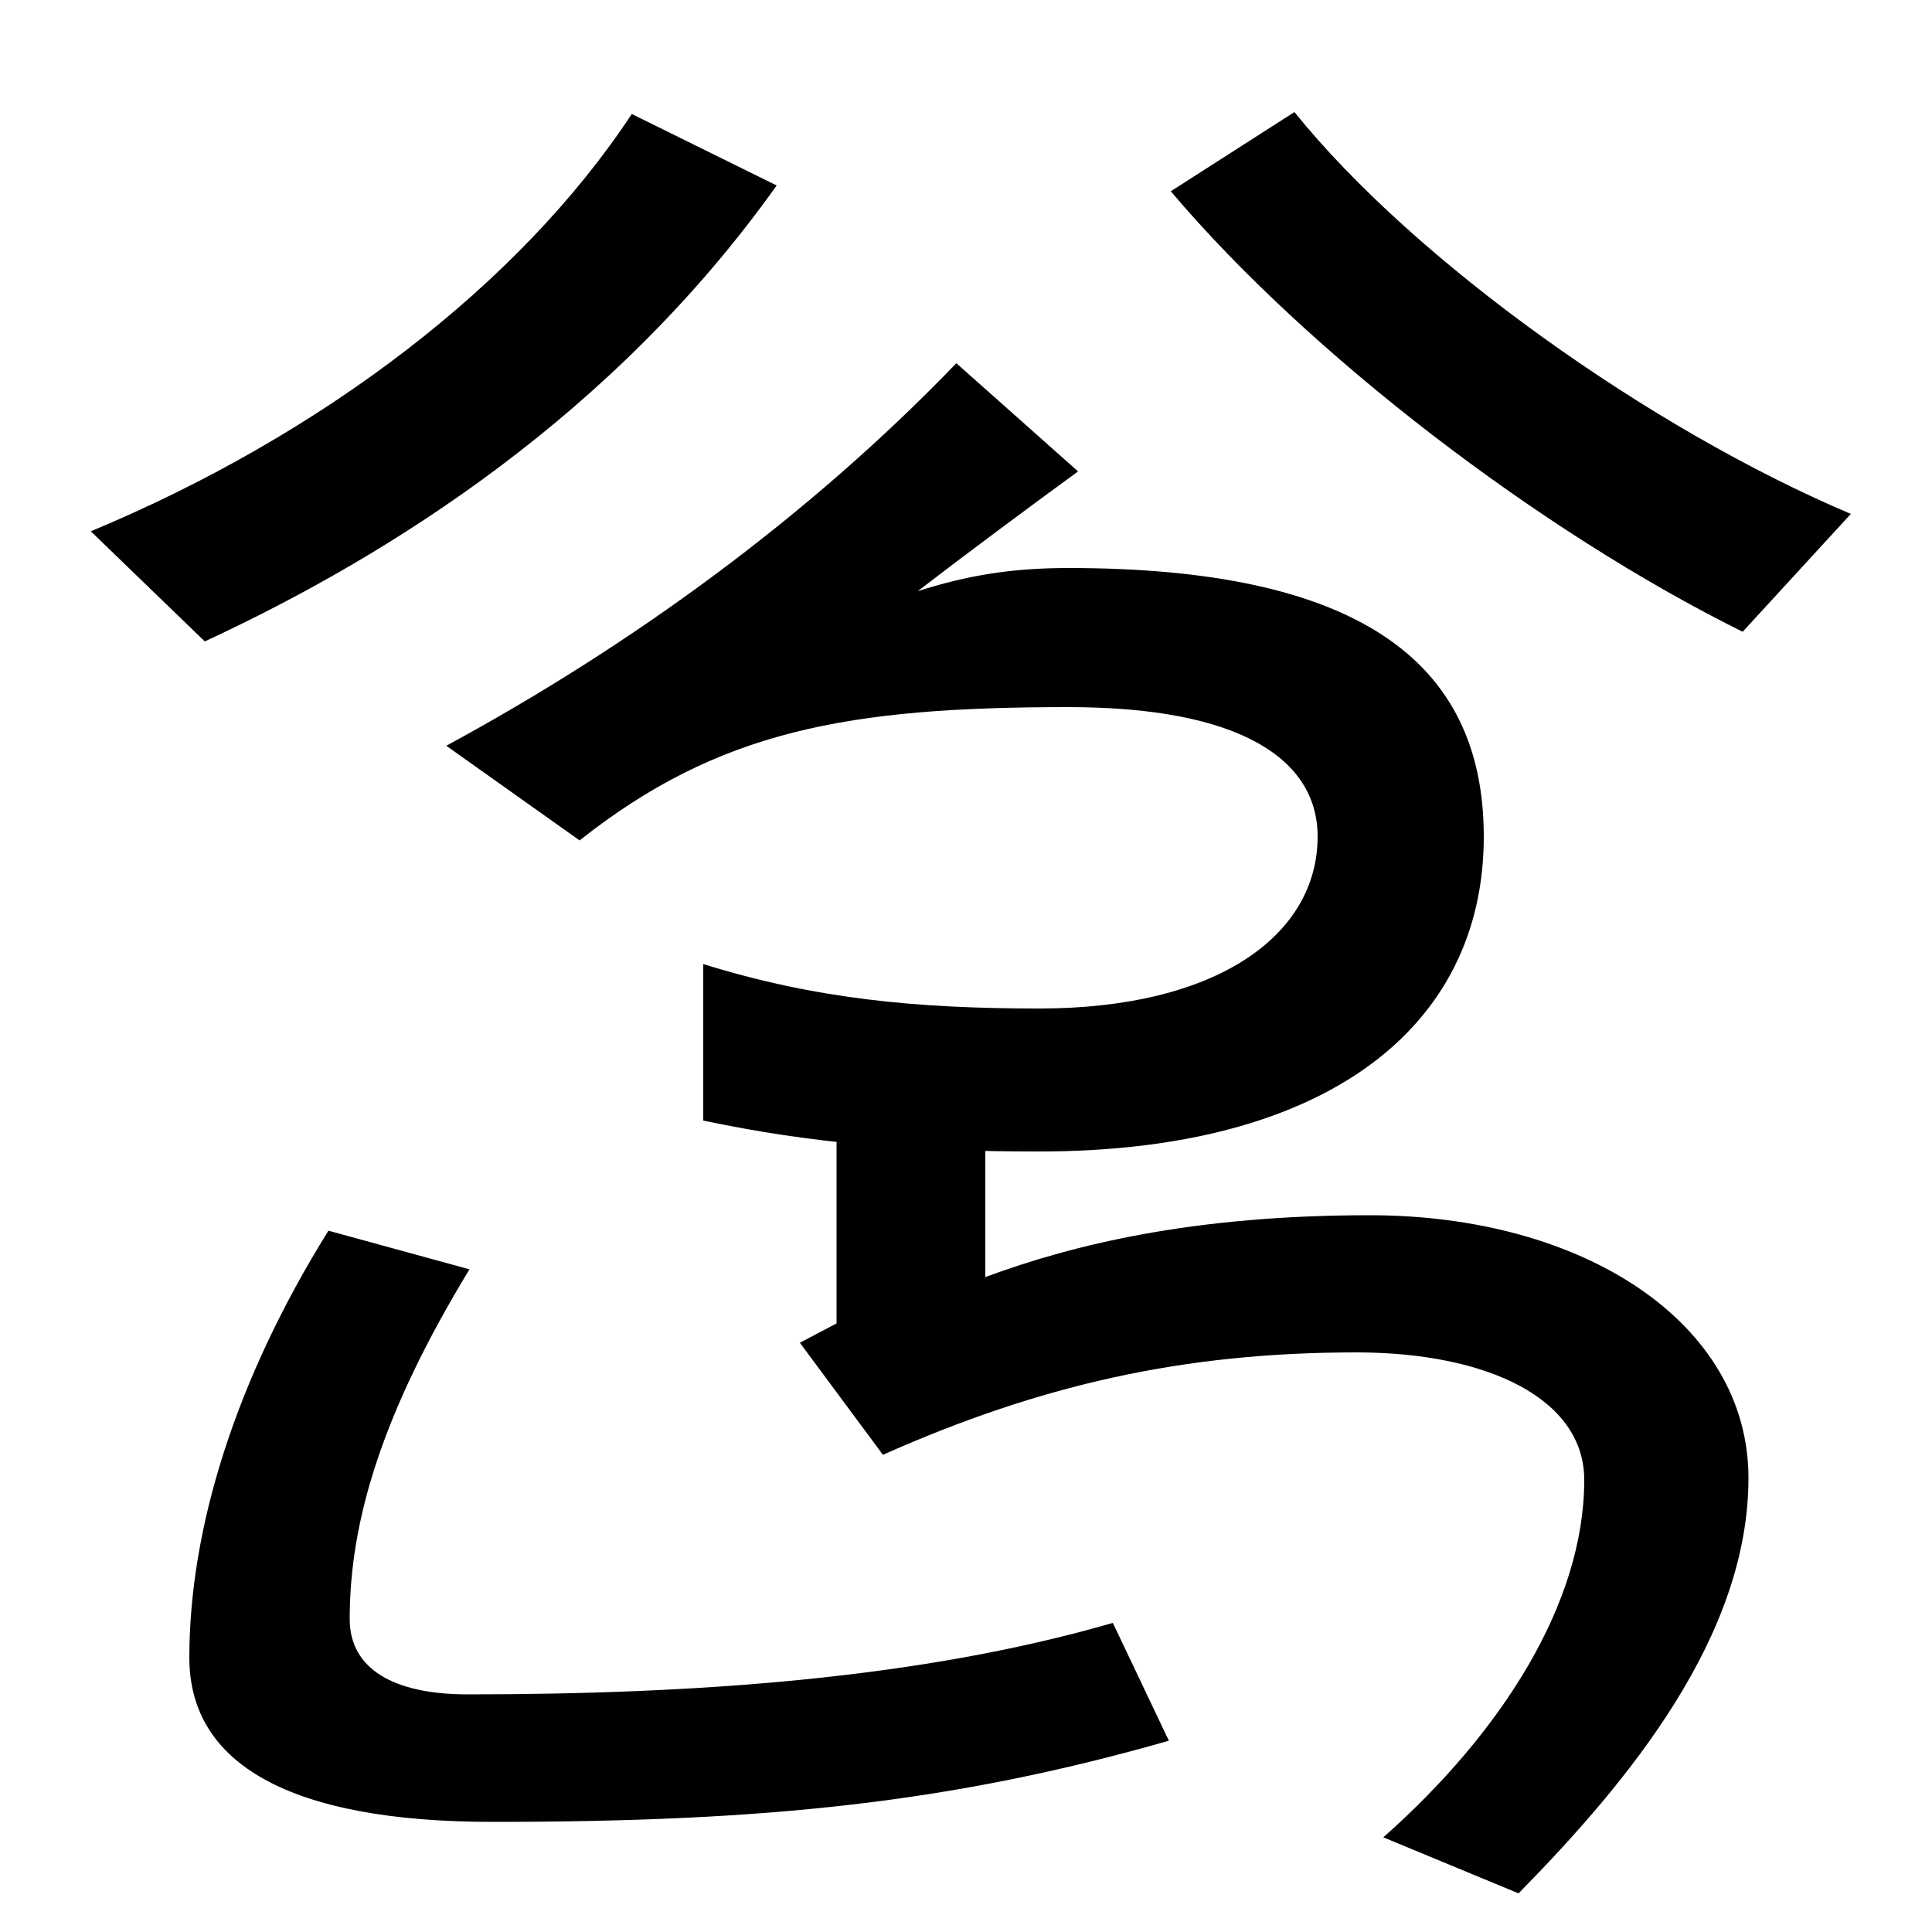 <svg xmlns="http://www.w3.org/2000/svg" width="1000" height="1000"><path d="M538 284C686 284 768 348 768 447C768 539 701 586 553 586C523 586 500 582 475 574C501 594 532 617 558 636L495 692C419 613 327 546 231 494L300 445C372 502 439 514 553 514C642 514 682 487 682 447C682 396 630 358 538 358C474 358 422 363 364 381V300C421 288 472 284 538 284ZM47 605 106 548C203 593 318 666 402 784L327 821C269 733 167 655 47 605ZM902 553 958 614C854 658 732 745 670 822L606 781C677 697 797 605 902 553ZM716 -71 786 -100C843 -42 905 33 905 115C905 195 820 251 709 251C618 251 556 236 510 219V329H433V195L414 185L457 127C538 163 612 180 702 180C770 180 820 156 820 114C820 50 777 -17 716 -71ZM255 -63C397 -63 493 -53 605 -21L576 40C476 11 359 3 242 3C204 3 181 16 181 42C181 93 198 149 243 223L170 243C122 166 98 89 98 22C98 -33 150 -63 255 -63Z" transform="translate(0, 880) scale(1,-1)" /></svg>